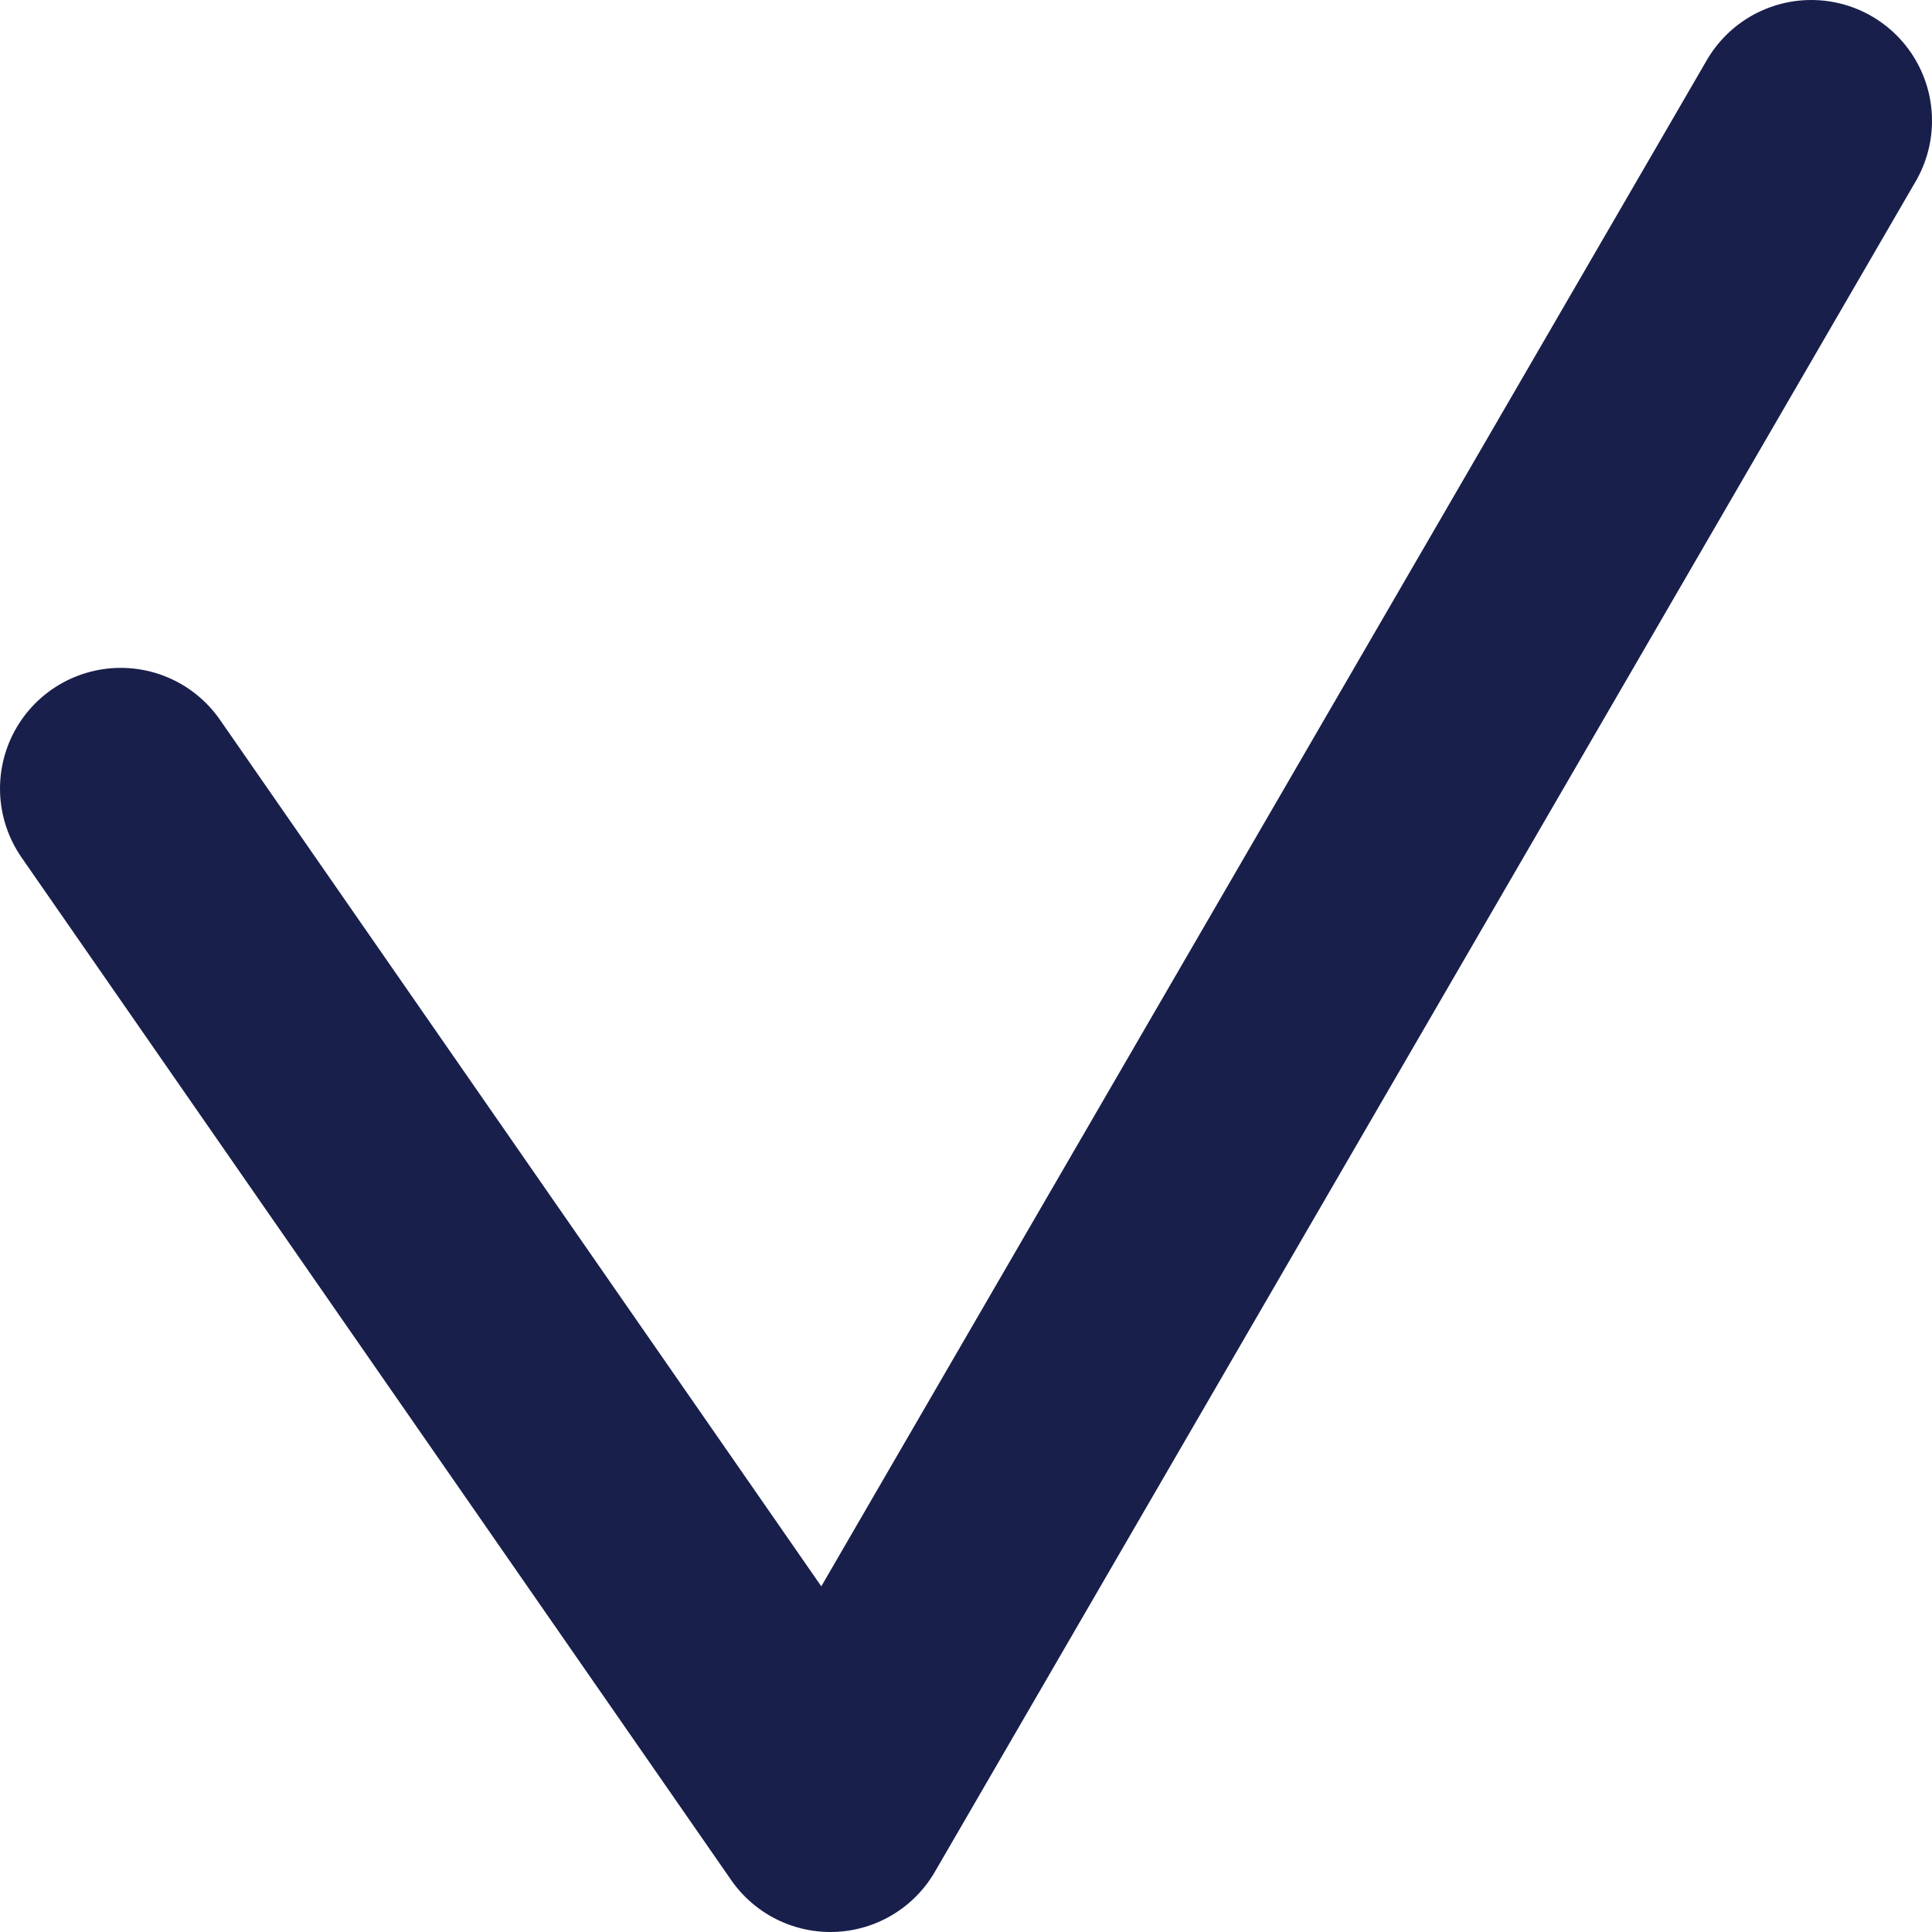 <svg width="16" height="16" viewBox="0 0 16 16" fill="none" xmlns="http://www.w3.org/2000/svg">
<path d="M1 6.531L6.877 15L15 1" stroke="#181F4B" stroke-width="2" stroke-miterlimit="6.407" stroke-linecap="round" stroke-linejoin="round"/>
</svg>
